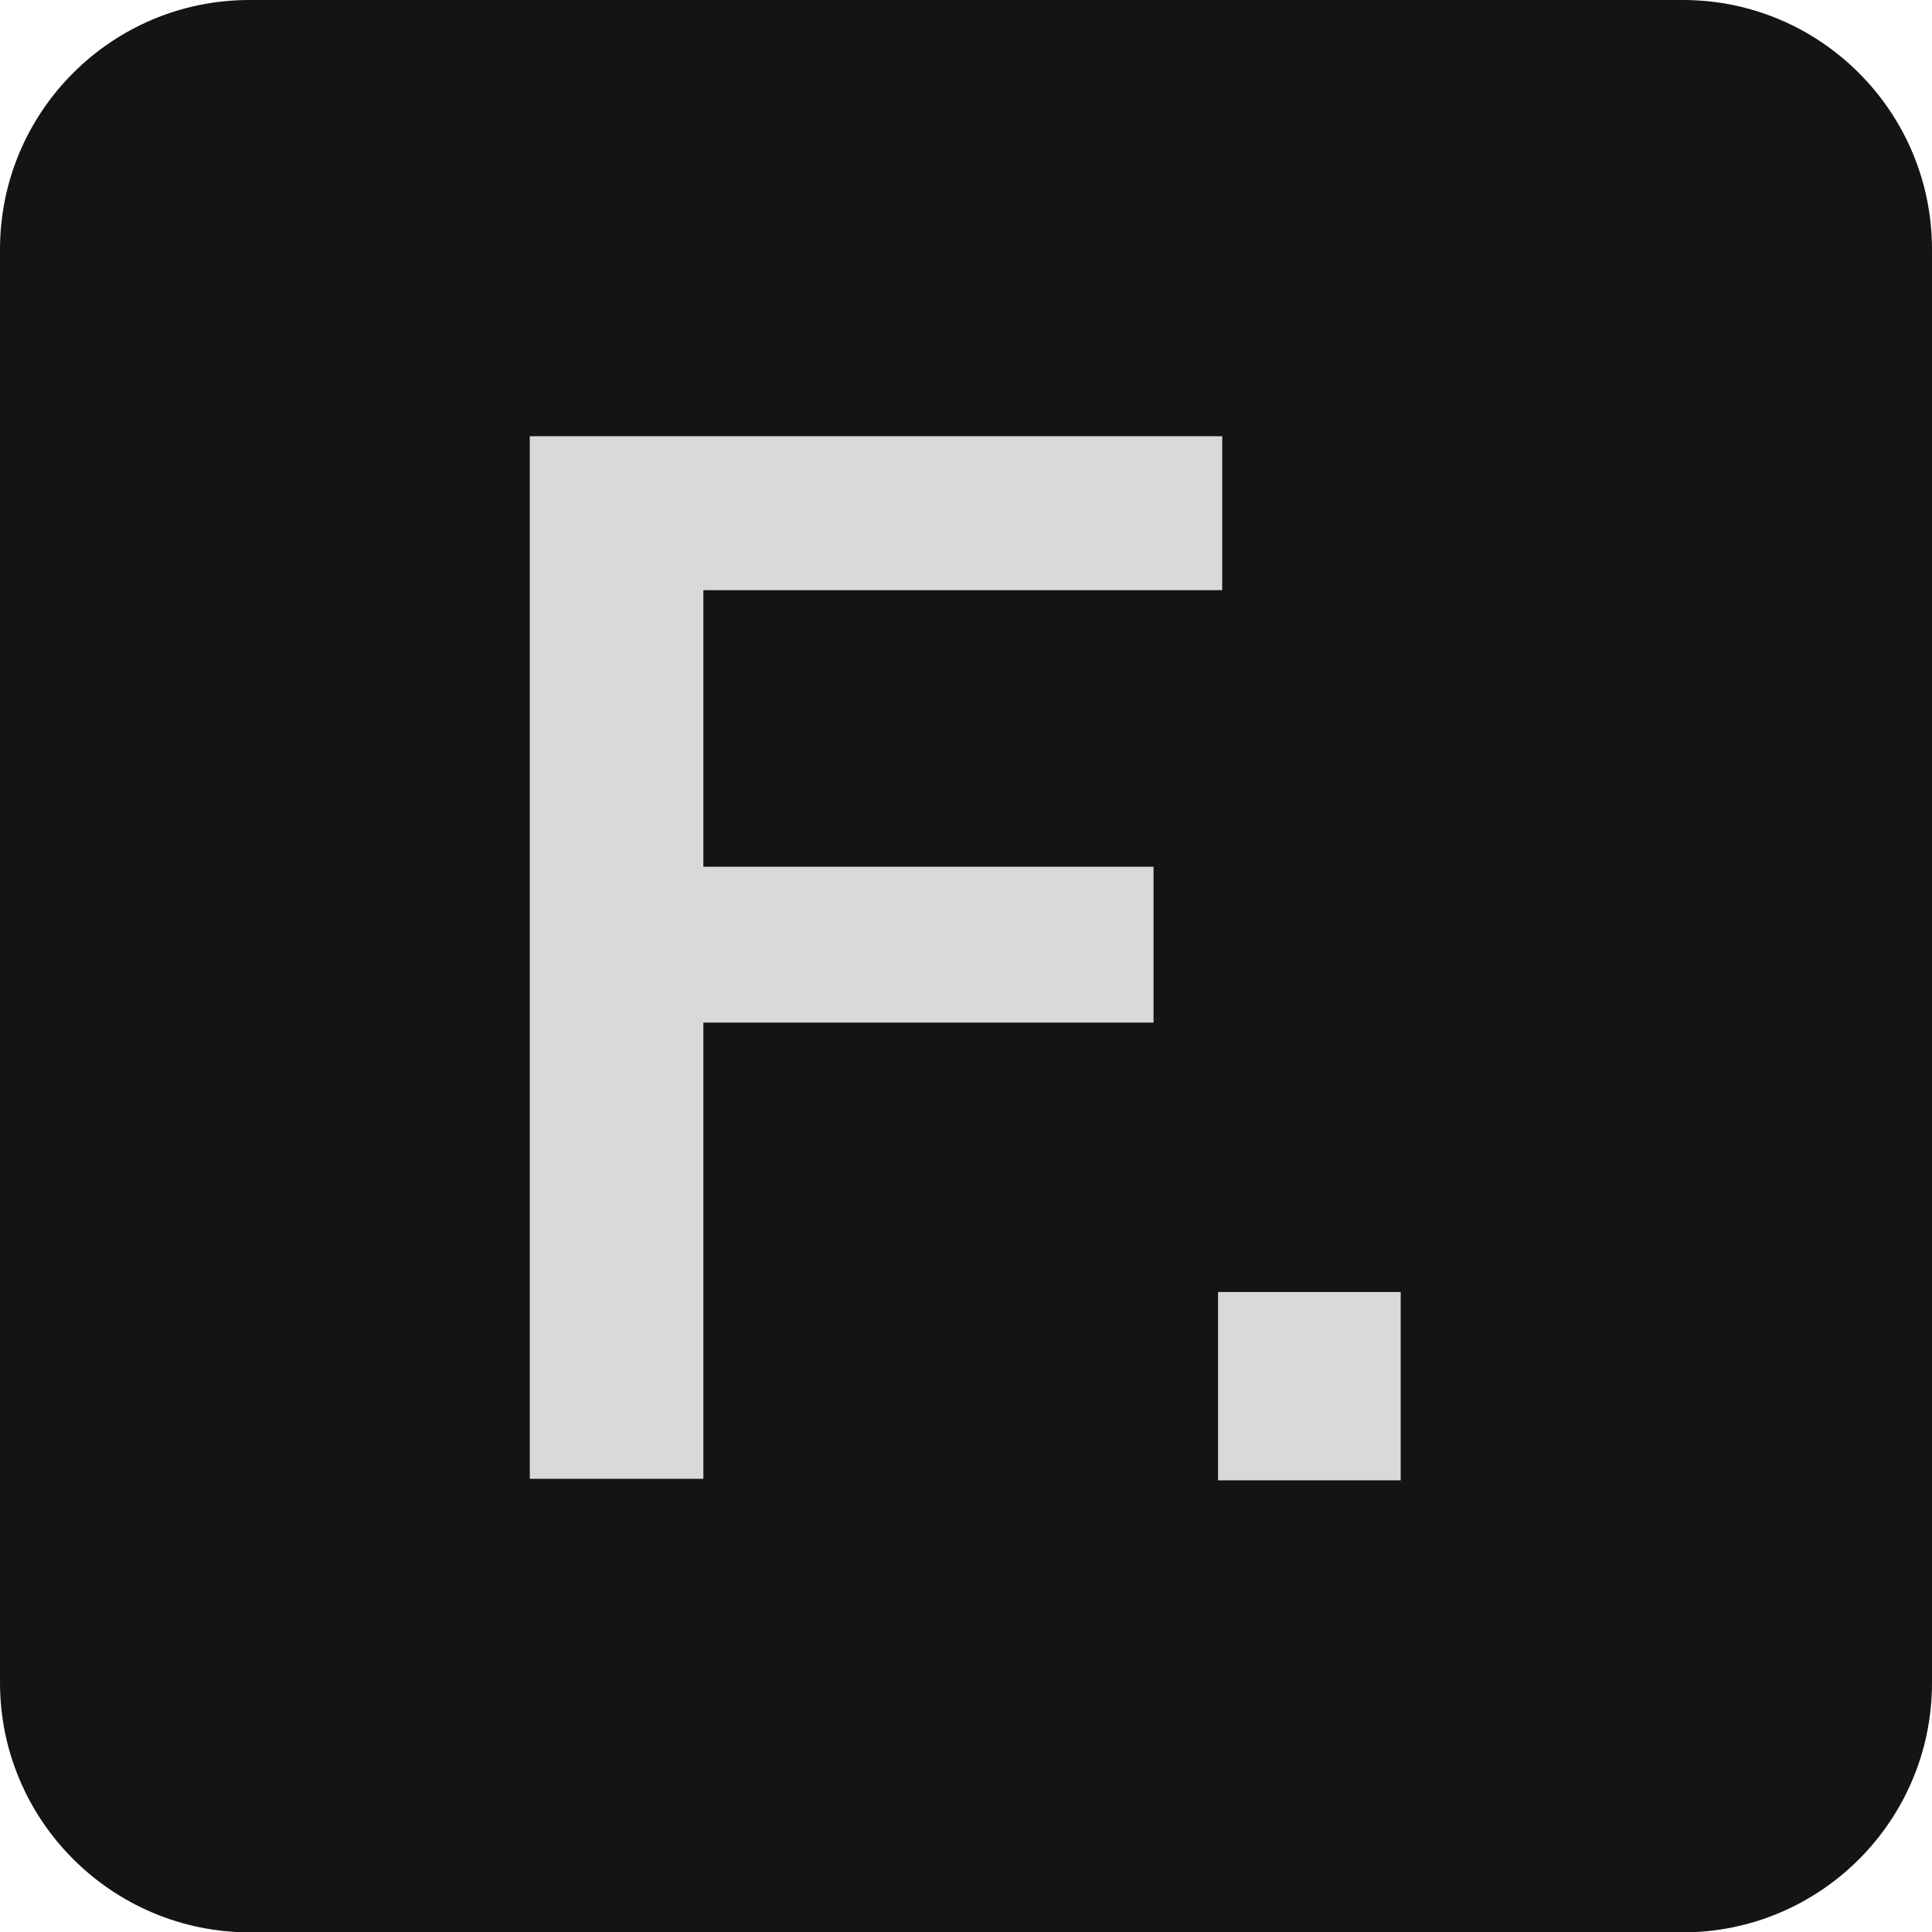 <svg xmlns="http://www.w3.org/2000/svg" xml:space="preserve" viewBox="0 0 512 512"><path d="M66.1 0H446c36.4 0 66 29.6 66 66.1V446c0 36.5-29.6 66.1-66.1 66.1H66.1C29.6 512 0 482.4 0 445.9V66.1C0 29.6 29.6 0 66.1 0" style="fill:#141414"/><path d="M322.8 392.3v-49.9h48.4v49.9zm-182.4-.4V115.6h183.5v40.8H186.4v73.3h119.3V271H186.4v120.9z" style="fill:#d9d9d9"/></svg>